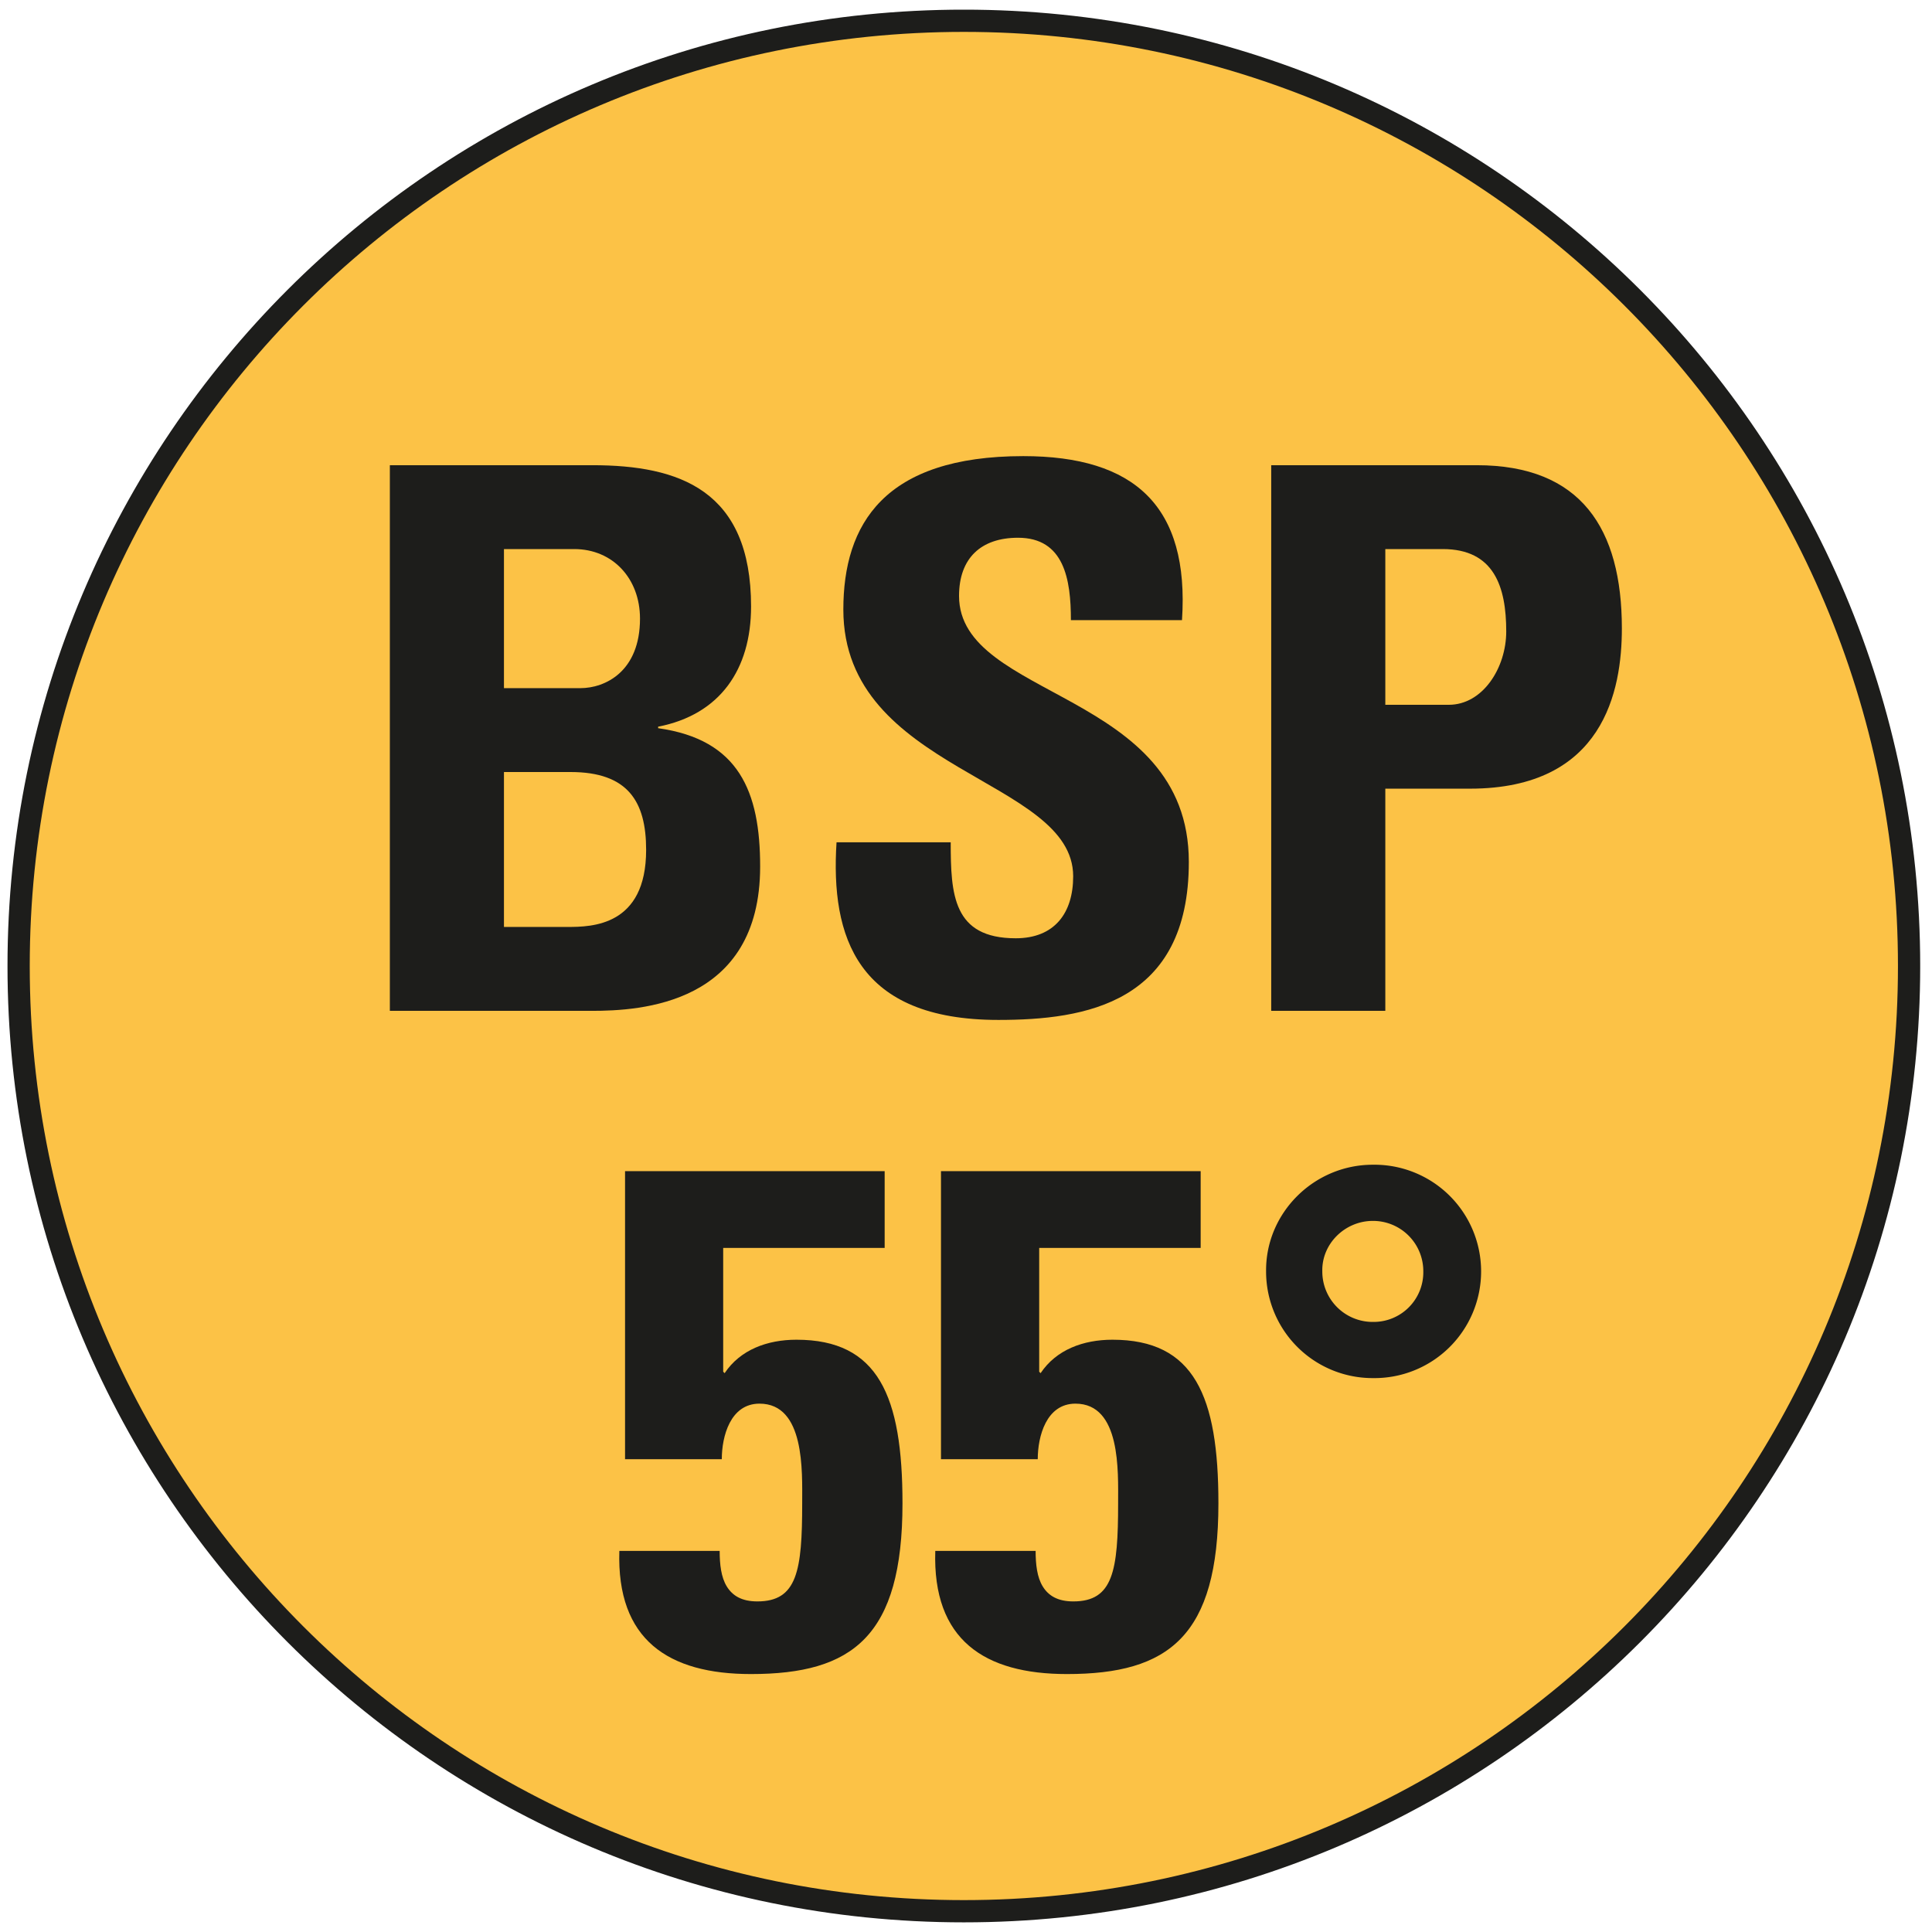<svg id="Calque_1" data-name="Calque 1" xmlns="http://www.w3.org/2000/svg" xmlns:xlink="http://www.w3.org/1999/xlink" viewBox="0 0 800 800"><defs><style>.cls-1,.cls-4{fill:none;}.cls-2{fill:#fcc246;}.cls-3{clip-path:url(#clip-path);}.cls-4{stroke:#1d1d1b;stroke-width:9.21px;}.cls-5{fill:#1d1d1b;}</style><clipPath id="clip-path"><rect class="cls-1" x="3.11" y="4" width="792" height="792"/></clipPath></defs><title>picto bsp 55</title><path class="cls-2" d="M399.1,791.4c216.17,0,391.41-175.24,391.41-391.4S615.27,8.6,399.1,8.6,7.71,183.84,7.71,400,183,791.4,399.1,791.4Z"/><g class="cls-3"><path class="cls-4" d="M399.1,791.4c216.17,0,391.41-175.24,391.41-391.4S615.27,8.6,399.1,8.6,7.71,183.84,7.71,400,183,791.4,399.1,791.4Z"/></g><path class="cls-5" d="M208.68,383.83H235c10,0,32.55-.31,32.55-31.92,0-20-7.51-32.23-31.3-32.23H208.68v64.15Zm0-98.88h31.61c10.32,0,24.72-6.89,24.72-28.8,0-16.58-11.27-28.79-27.23-28.79h-29.1V285ZM161.43,418.57V192.63h83.86c36,0,65.71,10.32,65.71,58.52,0,26-12.81,44.75-38.48,49.75v.63c33.49,4.69,42.24,26.28,42.24,57.27,0,57.27-49.75,59.77-69.78,59.77Z"/><path class="cls-5" d="M413.39,422.33c-58.55,0-69.5-34.43-67-73.55h47.28c0,21.6.94,39.74,26.93,39.74,15.95,0,23.78-10.32,23.78-25.66,0-40.68-95.17-43.18-95.17-110.45,0-35.37,16.9-63.54,74.52-63.54,46,0,68.84,20.66,65.71,67.91h-46c0-16.9-2.8-34.11-21.9-34.11-15.33,0-24.42,8.45-24.42,24.09,0,42.88,95.15,39.12,95.15,110.16,0,58.52-42.88,65.41-78.87,65.41Z"/><path class="cls-5" d="M573.63,291.84h26.29c14.09,0,23.78-15.34,23.78-30.37,0-18.46-5-34.11-26.28-34.11H573.63v64.48Zm-47.25-99.21H611.5c43.18,0,60.08,26.28,60.08,67.6,0,25.65-7.5,66.34-62.89,66.34H573.63v92H526.38V192.63Z"/><path class="cls-5" d="M299.46,568l.59.6c6.48-9.72,17.67-13.85,29.75-13.85,33.87,0,43.9,23.28,43.9,67.75,0,55.07-20.63,70.69-62.75,70.69-34.17,0-55.67-14.14-54.49-51H298c0,5.6.59,10.9,2.95,14.73s6.18,6.19,12.66,6.19c16.49,0,18.56-12.67,18.56-40.65,0-13.25,1.17-41.24-17.68-41.24-12.07,0-15.61,13.55-15.61,23H258.82V484.94h107.5v31.8H299.46V568Z"/><path class="cls-5" d="M430.31,568l.58.6c6.48-9.72,17.67-13.85,29.75-13.85,33.87,0,43.88,23.28,43.88,67.75,0,55.07-20.61,70.69-62.73,70.69-34.17,0-55.7-14.14-54.51-51h41.55c0,5.6.59,10.9,2.95,14.73s6.19,6.19,12.66,6.19c16.49,0,18.55-12.67,18.55-40.65,0-13.25,1.19-41.24-17.67-41.24-12.07,0-15.61,13.55-15.61,23H389.64V484.94H497.17v31.8H430.31V568Z"/><path class="cls-5" d="M568.74,547.38a20.56,20.56,0,0,0,20.62-20.91,20.81,20.81,0,0,0-20.91-20.92c-11.48,0-21.21,9.43-20.91,20.92a20.87,20.87,0,0,0,21.2,20.91Zm-.29,23.26a44.12,44.12,0,0,1-44.19-44.17c-.28-24.15,19.74-44.18,44.19-44.18a44.18,44.18,0,1,1,0,88.35Z"/></svg>